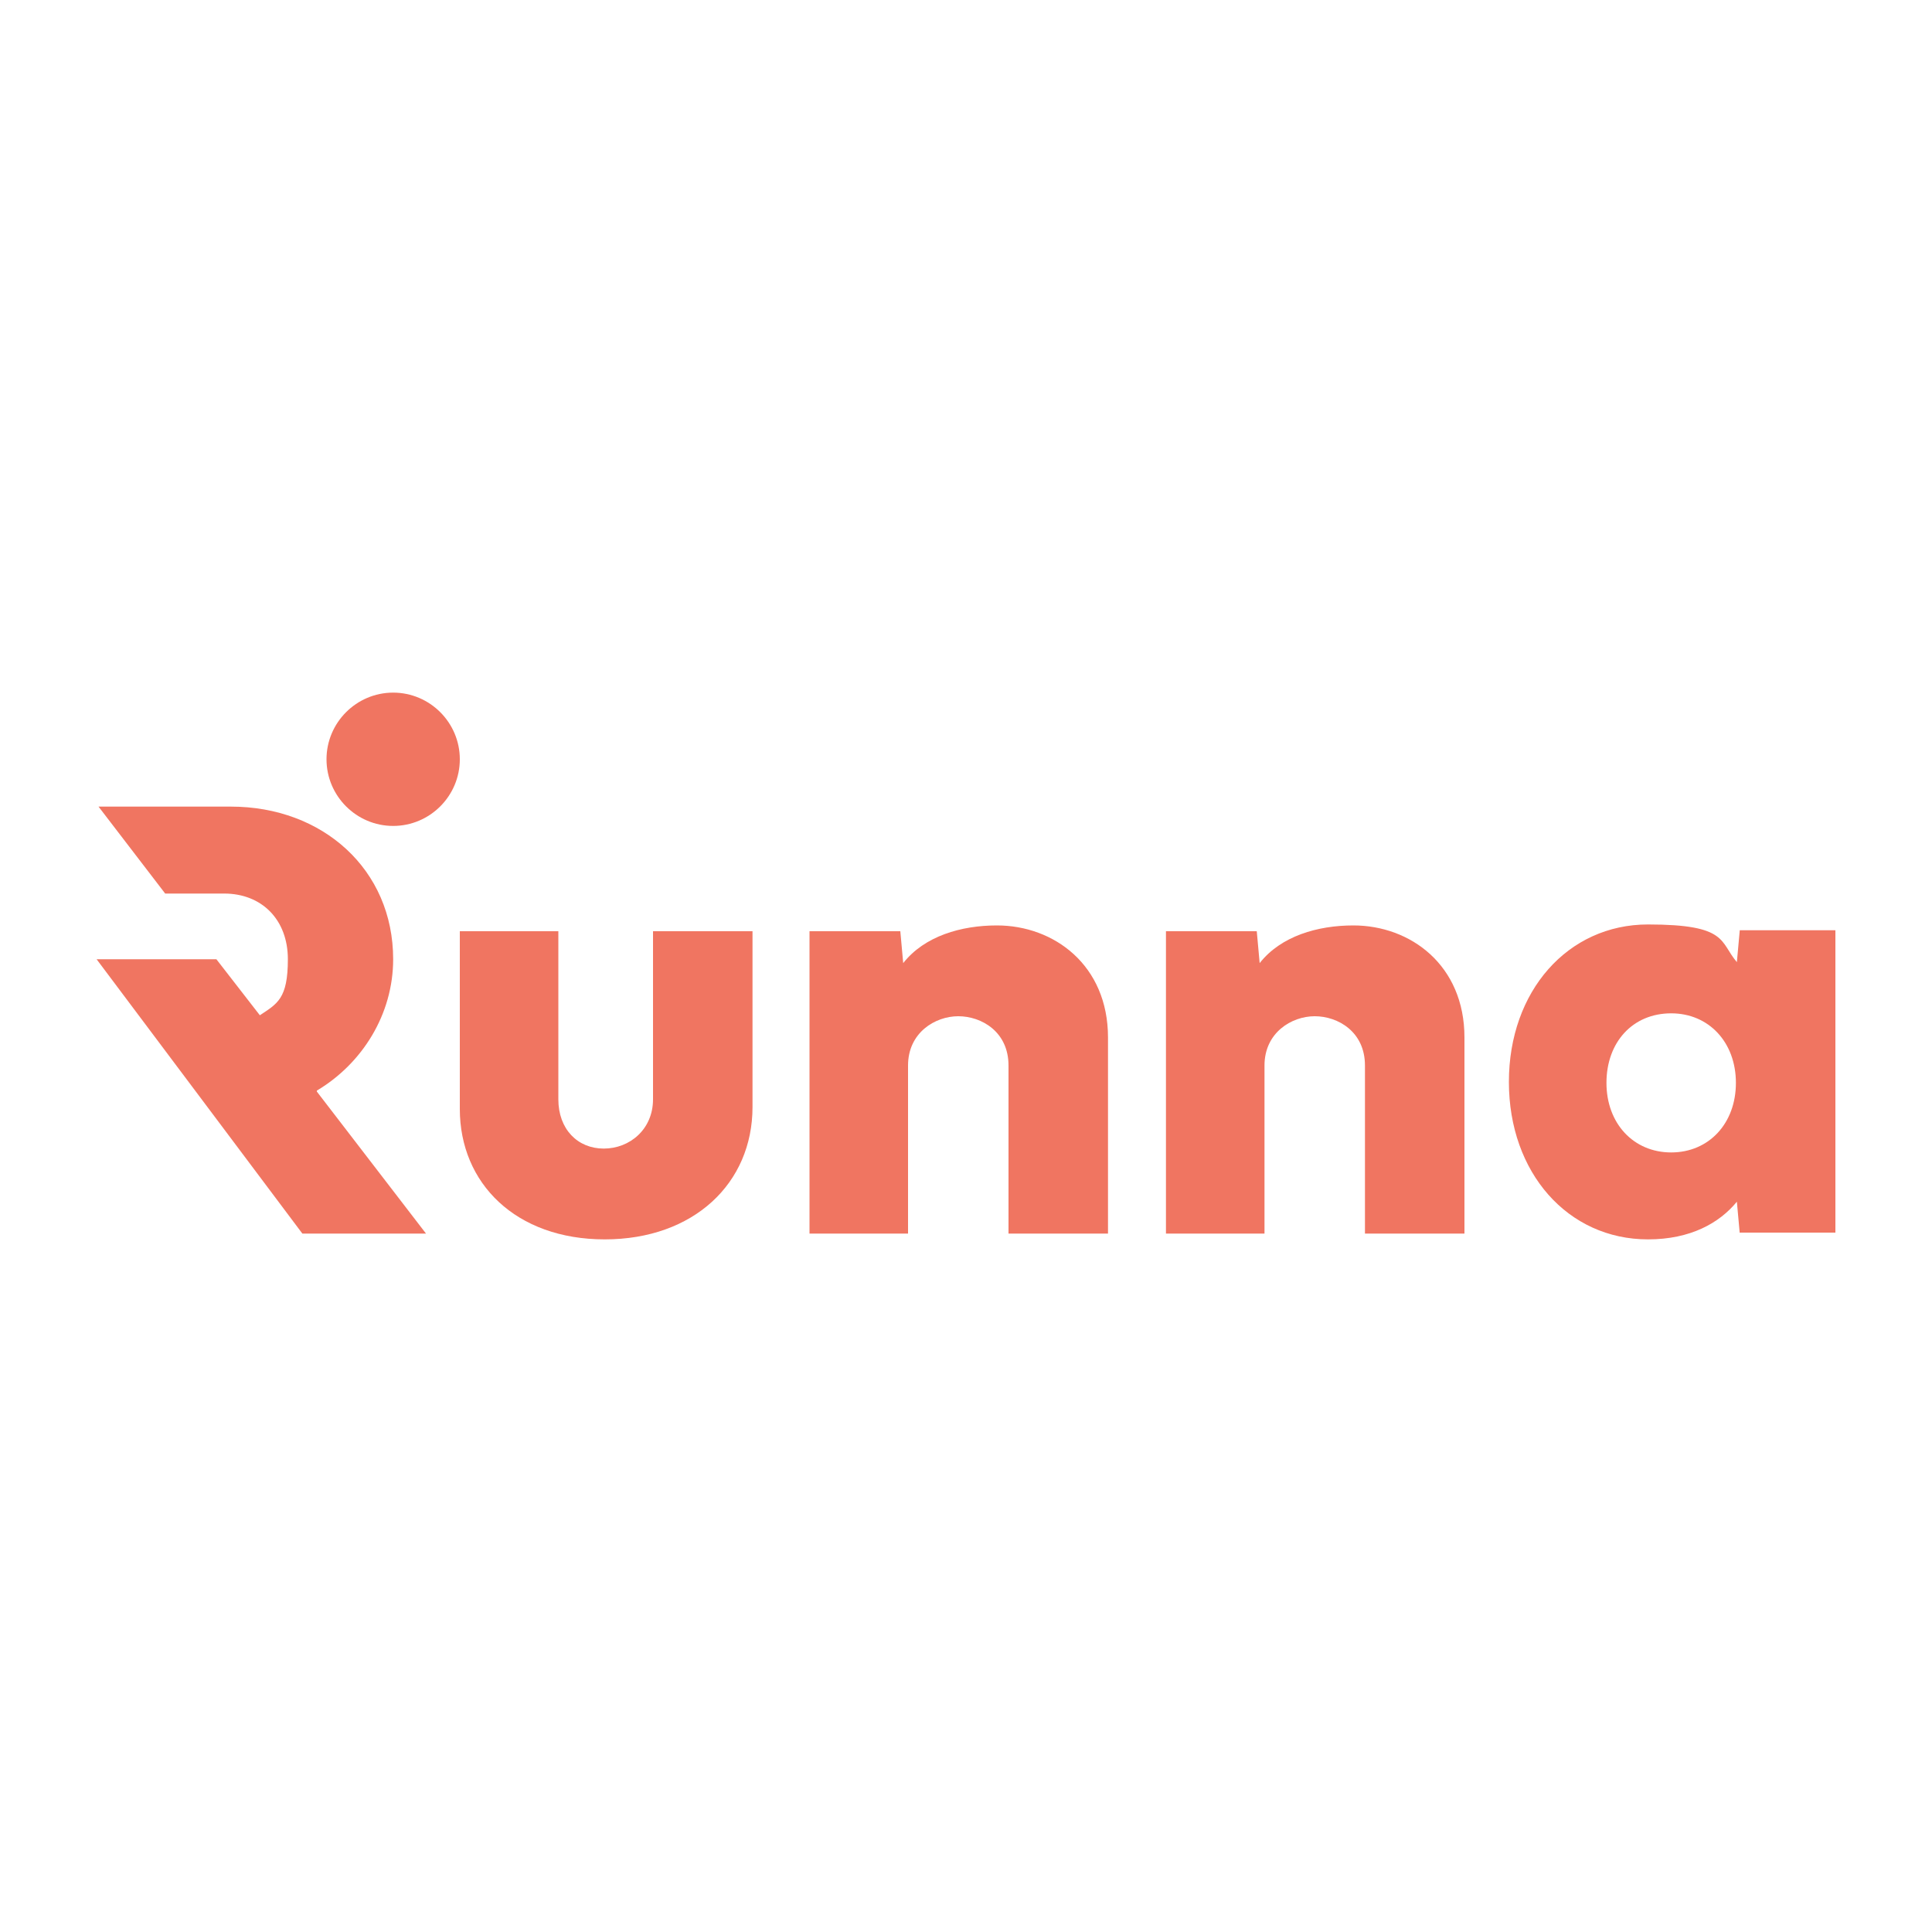 <?xml version="1.0" encoding="UTF-8"?>
<svg xmlns="http://www.w3.org/2000/svg" version="1.1" viewBox="0 0 200 200">
  <defs>
    <style>
      .cls-1 {
        fill: #f07561;
      }
    </style>
  </defs>
  <!-- Generator: Adobe Illustrator 28.6.0, SVG Export Plug-In . SVG Version: 1.2.0 Build 709)  -->
  <g>
    <g id="Layer_1">
      <g>
        <path class="cls-1" d="M77.9,96.4v18.2c0,7.9-6.1,13.7-15.3,13.7s-15-5.8-15-13.5v-18.4h10.2v17.4c0,3.1,2,5.1,4.7,5.1s5.1-2,5.1-5.1v-17.4h10.2Z"/>
        <path class="cls-1" d="M104.4,127.7v-17.4c0-3.5-2.8-5.1-5.2-5.1s-5.2,1.7-5.2,5.1v17.4h-10.2v-31.3h9.4l.3,3.3c2.2-2.8,6-3.9,9.7-3.9,5.9,0,11.5,4.1,11.5,11.6v20.3h-10.2Z"/>
        <path class="cls-1" d="M141.3,127.7v-17.4c0-3.5-2.8-5.1-5.2-5.1s-5.2,1.7-5.2,5.1v17.4h-10.2v-31.3h9.4l.3,3.3c2.2-2.8,6-3.9,9.7-3.9,5.9,0,11.5,4.1,11.5,11.6v20.3h-10.2Z"/>
        <path class="cls-1" d="M180.1,127.7l-.3-3.3c-1.8,2.2-4.8,3.9-9.2,3.9-8.3,0-14.4-6.9-14.4-16.3s6.1-16.3,14.4-16.3,7.4,1.8,9.2,3.9l.3-3.3h9.9v31.3h-9.9ZM166.3,112.1c0,4.2,2.8,7.2,6.7,7.2s6.7-3,6.7-7.2-2.8-7.2-6.7-7.2c-4,0-6.7,3-6.7,7.2Z"/>
        <path class="cls-1" d="M40.7,85.5c3.8,0,6.9-3.1,6.9-6.9s-3.1-6.9-6.9-6.9-6.9,3.1-6.9,6.9,3.1,6.9,6.9,6.9Z"/>
        <path class="cls-1" d="M32.8,112.9c4.7-2.8,7.9-7.9,7.9-13.6,0-9.3-7.3-15.8-16.8-15.8h-13.7l6.9,9h6.1c3.9,0,6.6,2.7,6.6,6.8s-1.1,4.6-2.9,5.8l-4.5-5.8h-12.4l21.3,28.4h12.8l-11.3-14.7h0Z"/>
      </g>
    </g>
  </g>
</svg>